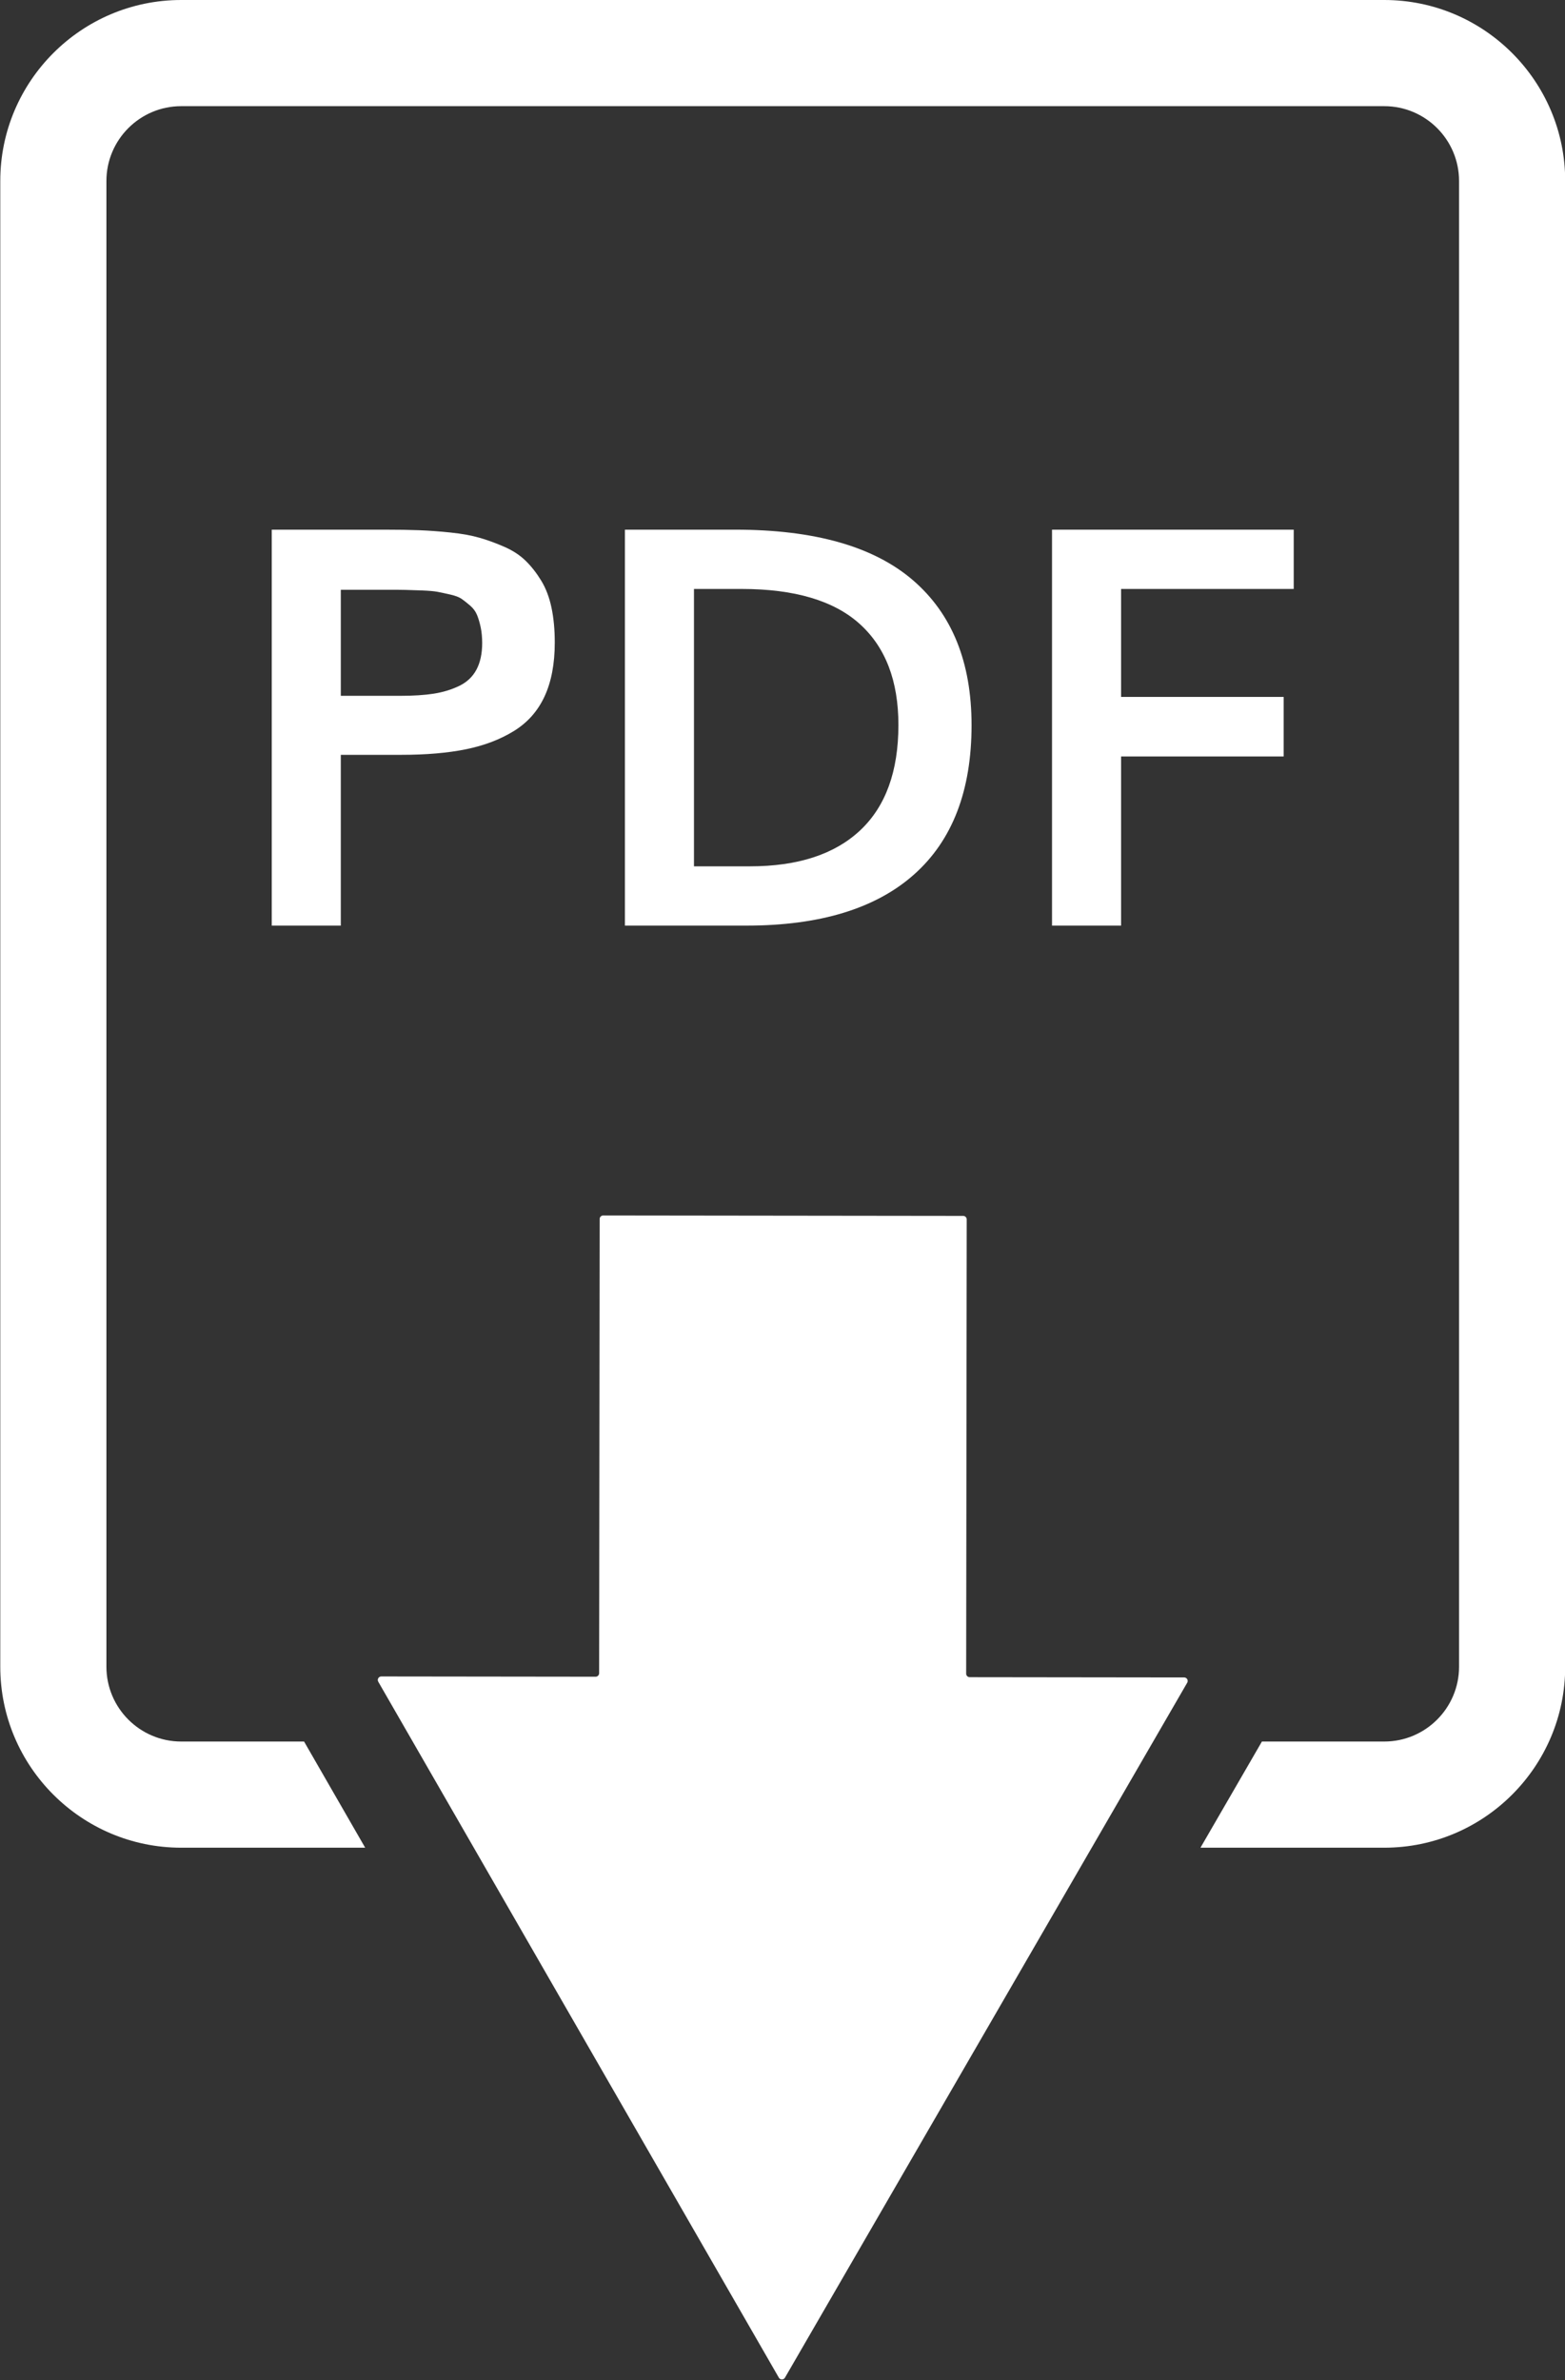 <?xml version="1.0" encoding="UTF-8" standalone="no"?><svg xmlns="http://www.w3.org/2000/svg" xmlns:xlink="http://www.w3.org/1999/xlink" fill="#000000" height="404.6" preserveAspectRatio="xMidYMid meet" version="1" viewBox="92.1 34.0 266.1 404.6" width="266.1" zoomAndPan="magnify"><rect x="92.1" y="34.0" width="266.1" height="404.6" fill="#333333" stroke="none"/><g fill="#ffffff" id="change1_1"><path d="M171.336,161.368c3.097-0.631,5.809-1.664,8.136-3.097c2.326-1.433,4.068-3.397,5.223-5.893 c1.156-2.497,1.733-5.548,1.733-9.153c0-2.188-0.184-4.162-0.555-5.918c-0.369-1.757-0.947-3.282-1.733-4.576 c-0.786-1.294-1.664-2.419-2.635-3.376c-0.971-0.955-2.173-1.749-3.606-2.38c-1.433-0.631-2.843-1.147-4.229-1.549 c-1.387-0.4-3.044-0.7-4.97-0.901c-1.926-0.201-3.714-0.331-5.363-0.393c-1.649-0.062-3.598-0.093-5.848-0.093h-19.183v67.307 h11.742v-29.031h10.262C164.564,162.315,168.238,162,171.336,161.368z M150.049,152.284v-18.028h7.904 c1.417,0,2.465,0.008,3.143,0.024c0.678,0.016,1.602,0.045,2.774,0.092c1.171,0.047,2.041,0.123,2.611,0.231 c0.57,0.108,1.295,0.263,2.173,0.463c0.878,0.2,1.525,0.447,1.942,0.739c0.416,0.294,0.893,0.67,1.433,1.133 c0.538,0.461,0.931,0.994,1.178,1.594c0.247,0.602,0.455,1.303,0.624,2.103c0.169,0.802,0.254,1.696,0.254,2.682 c0,1.788-0.323,3.29-0.97,4.507c-0.647,1.217-1.626,2.143-2.936,2.774c-1.31,0.631-2.75,1.071-4.322,1.317 c-1.572,0.247-3.483,0.369-5.732,0.369H150.049z"/><path d="M257.296,157.277c0-10.725-3.329-18.945-9.986-24.662c-6.656-5.716-16.718-8.576-30.186-8.576h-18.768 v67.307h20.663c12.482,0,21.98-2.896,28.498-8.691C254.036,176.863,257.296,168.402,257.296,157.277z M238.342,175.167 c-4.346,4.068-10.586,6.101-18.723,6.101h-9.522v-47.151h8.089c8.998,0,15.695,1.982,20.086,5.94 c4.391,3.962,6.587,9.684,6.587,17.175C244.859,165.12,242.687,171.1,238.342,175.167z"/><path d="M312.073 134.117L312.073 124.04 270.977 124.04 270.977 191.347 282.72 191.347 282.72 162.594 310.363 162.594 310.363 152.47 282.72 152.47 282.72 134.117z"/><path d="M293.449,319.149l-36.474-0.044c-0.33,0-0.597-0.268-0.596-0.598l0.093-77.217 c0-0.33-0.267-0.597-0.596-0.598l-61.215-0.074c-0.33,0-0.598,0.267-0.598,0.596l-0.093,77.217c0,0.33-0.268,0.597-0.598,0.596 l-36.439-0.044c-0.46,0-0.748,0.497-0.518,0.895l68.116,118.309c0.229,0.398,0.804,0.399,1.034,0.001l68.401-118.145 C294.196,319.647,293.909,319.149,293.449,319.149z"/><path d="M327.47,34H122.91c-16.963,0-30.763,13.8-30.763,30.763V317.33c0,16.962,13.8,30.763,30.763,30.763h31.282 l-10.39-18.047H122.91c-7.011,0-12.716-5.704-12.716-12.716V64.763c0-7.011,5.705-12.716,12.716-12.716h204.56 c7.012,0,12.716,5.705,12.716,12.716V317.33c0,7.012-5.704,12.716-12.716,12.716h-20.804l-10.448,18.047h31.252 c16.962,0,30.763-13.801,30.763-30.763V64.763C358.233,47.8,344.432,34,327.47,34z"/></g></svg>